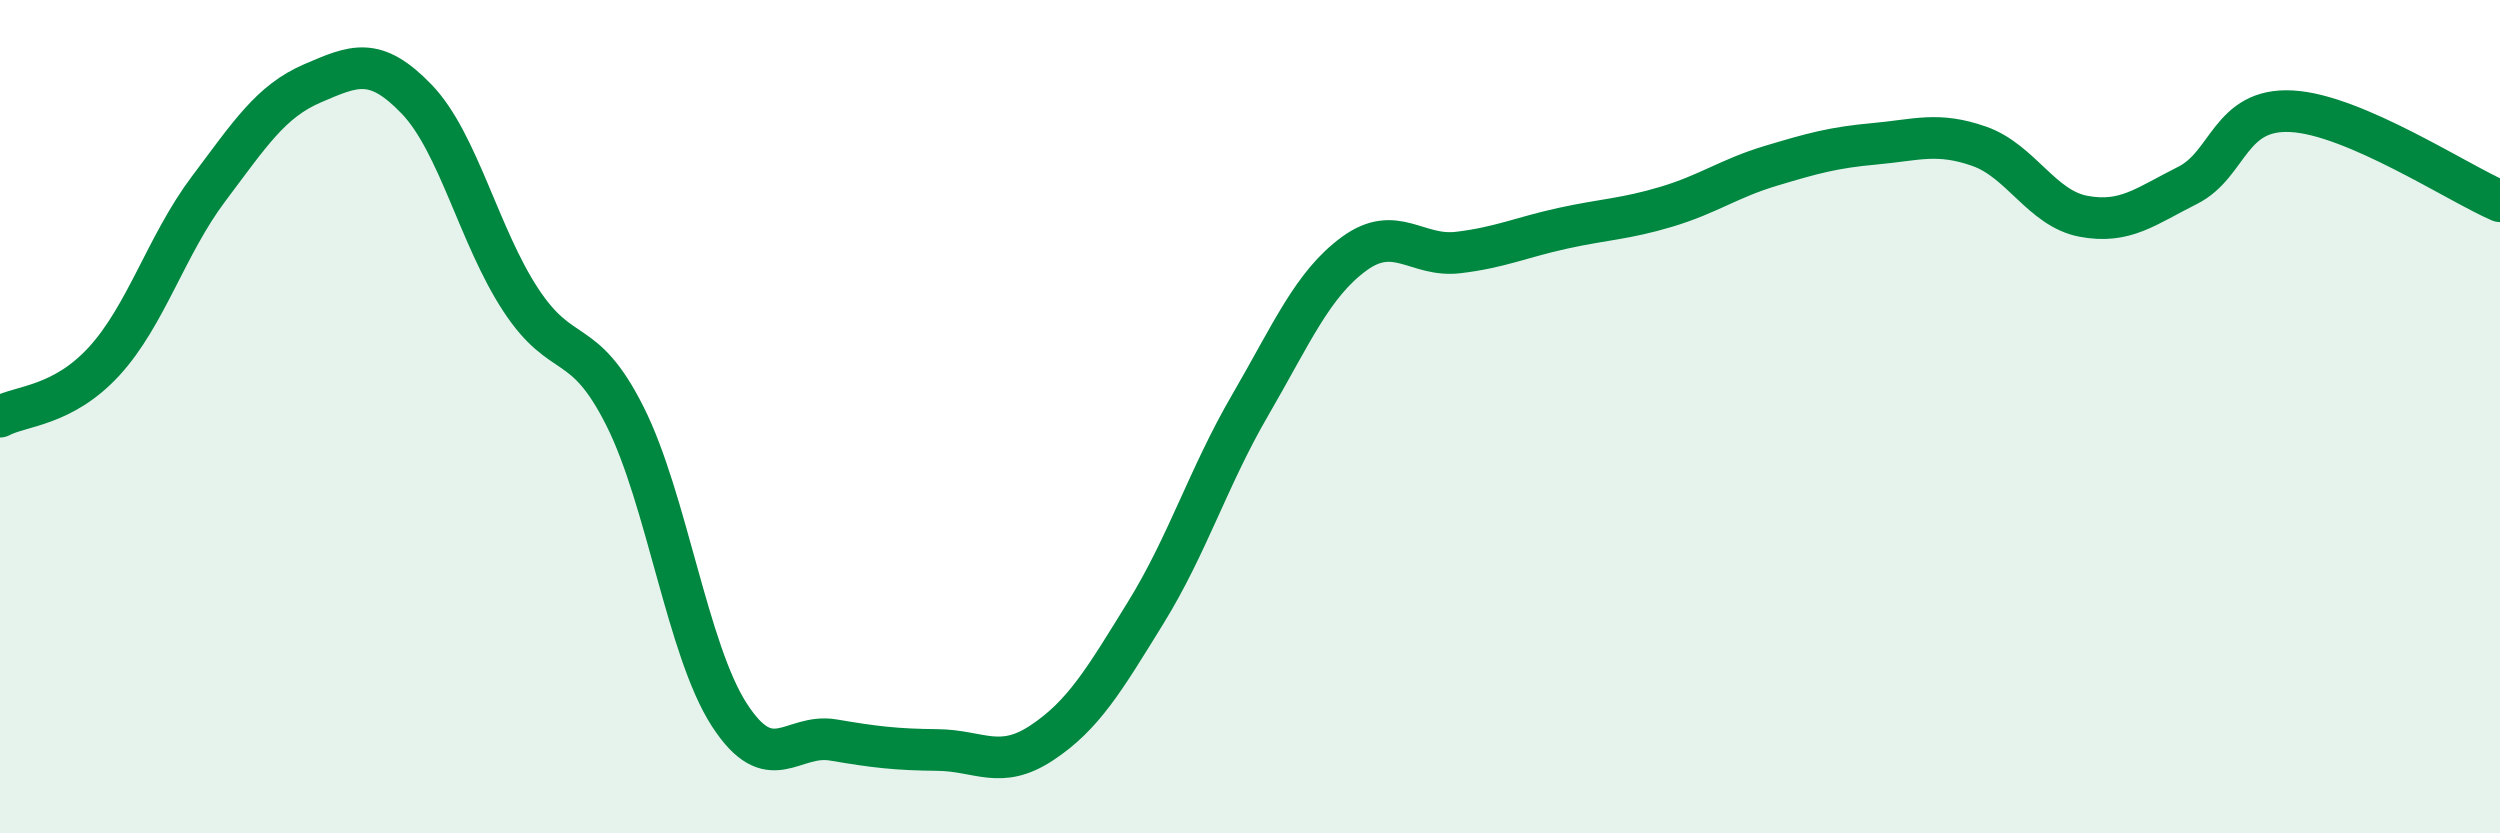
    <svg width="60" height="20" viewBox="0 0 60 20" xmlns="http://www.w3.org/2000/svg">
      <path
        d="M 0,10 C 0.5,9.73 1.5,9.76 2.5,8.67 C 3.5,7.58 4,5.87 5,4.54 C 6,3.21 6.5,2.43 7.5,2 C 8.5,1.57 9,1.34 10,2.38 C 11,3.42 11.5,5.68 12.5,7.2 C 13.5,8.72 14,8 15,9.99 C 16,11.98 16.5,15.6 17.5,17.15 C 18.5,18.7 19,17.59 20,17.76 C 21,17.93 21.5,17.99 22.5,18 C 23.5,18.01 24,18.49 25,17.83 C 26,17.17 26.5,16.32 27.5,14.7 C 28.5,13.08 29,11.45 30,9.73 C 31,8.01 31.5,6.82 32.5,6.09 C 33.5,5.36 34,6.18 35,6.06 C 36,5.94 36.5,5.7 37.5,5.48 C 38.5,5.26 39,5.26 40,4.96 C 41,4.66 41.5,4.28 42.5,3.98 C 43.5,3.68 44,3.54 45,3.45 C 46,3.36 46.5,3.16 47.5,3.51 C 48.5,3.86 49,5 50,5.19 C 51,5.38 51.5,4.95 52.5,4.45 C 53.5,3.95 53.5,2.59 55,2.67 C 56.5,2.75 59,4.4 60,4.83L60 20L0 20Z"
        fill="#008740"
        opacity="0.1"
        stroke-linecap="round"
        stroke-linejoin="round"
      />
      <path
        d="M 0,10 C 0.5,9.73 1.5,9.76 2.5,8.67 C 3.5,7.58 4,5.87 5,4.54 C 6,3.21 6.5,2.43 7.5,2 C 8.5,1.57 9,1.34 10,2.38 C 11,3.42 11.5,5.68 12.5,7.2 C 13.5,8.72 14,8 15,9.99 C 16,11.98 16.5,15.6 17.5,17.15 C 18.5,18.7 19,17.59 20,17.76 C 21,17.93 21.5,17.99 22.5,18 C 23.5,18.01 24,18.49 25,17.83 C 26,17.17 26.5,16.32 27.5,14.7 C 28.5,13.08 29,11.45 30,9.73 C 31,8.01 31.5,6.82 32.5,6.09 C 33.5,5.36 34,6.18 35,6.06 C 36,5.94 36.5,5.7 37.5,5.48 C 38.5,5.26 39,5.26 40,4.96 C 41,4.66 41.5,4.28 42.5,3.98 C 43.5,3.68 44,3.54 45,3.45 C 46,3.36 46.5,3.16 47.5,3.51 C 48.5,3.86 49,5 50,5.19 C 51,5.38 51.5,4.95 52.5,4.45 C 53.5,3.95 53.5,2.59 55,2.67 C 56.5,2.75 59,4.4 60,4.83"
        stroke="#008740"
        stroke-width="1"
        fill="none"
        stroke-linecap="round"
        stroke-linejoin="round"
      />
    </svg>
  